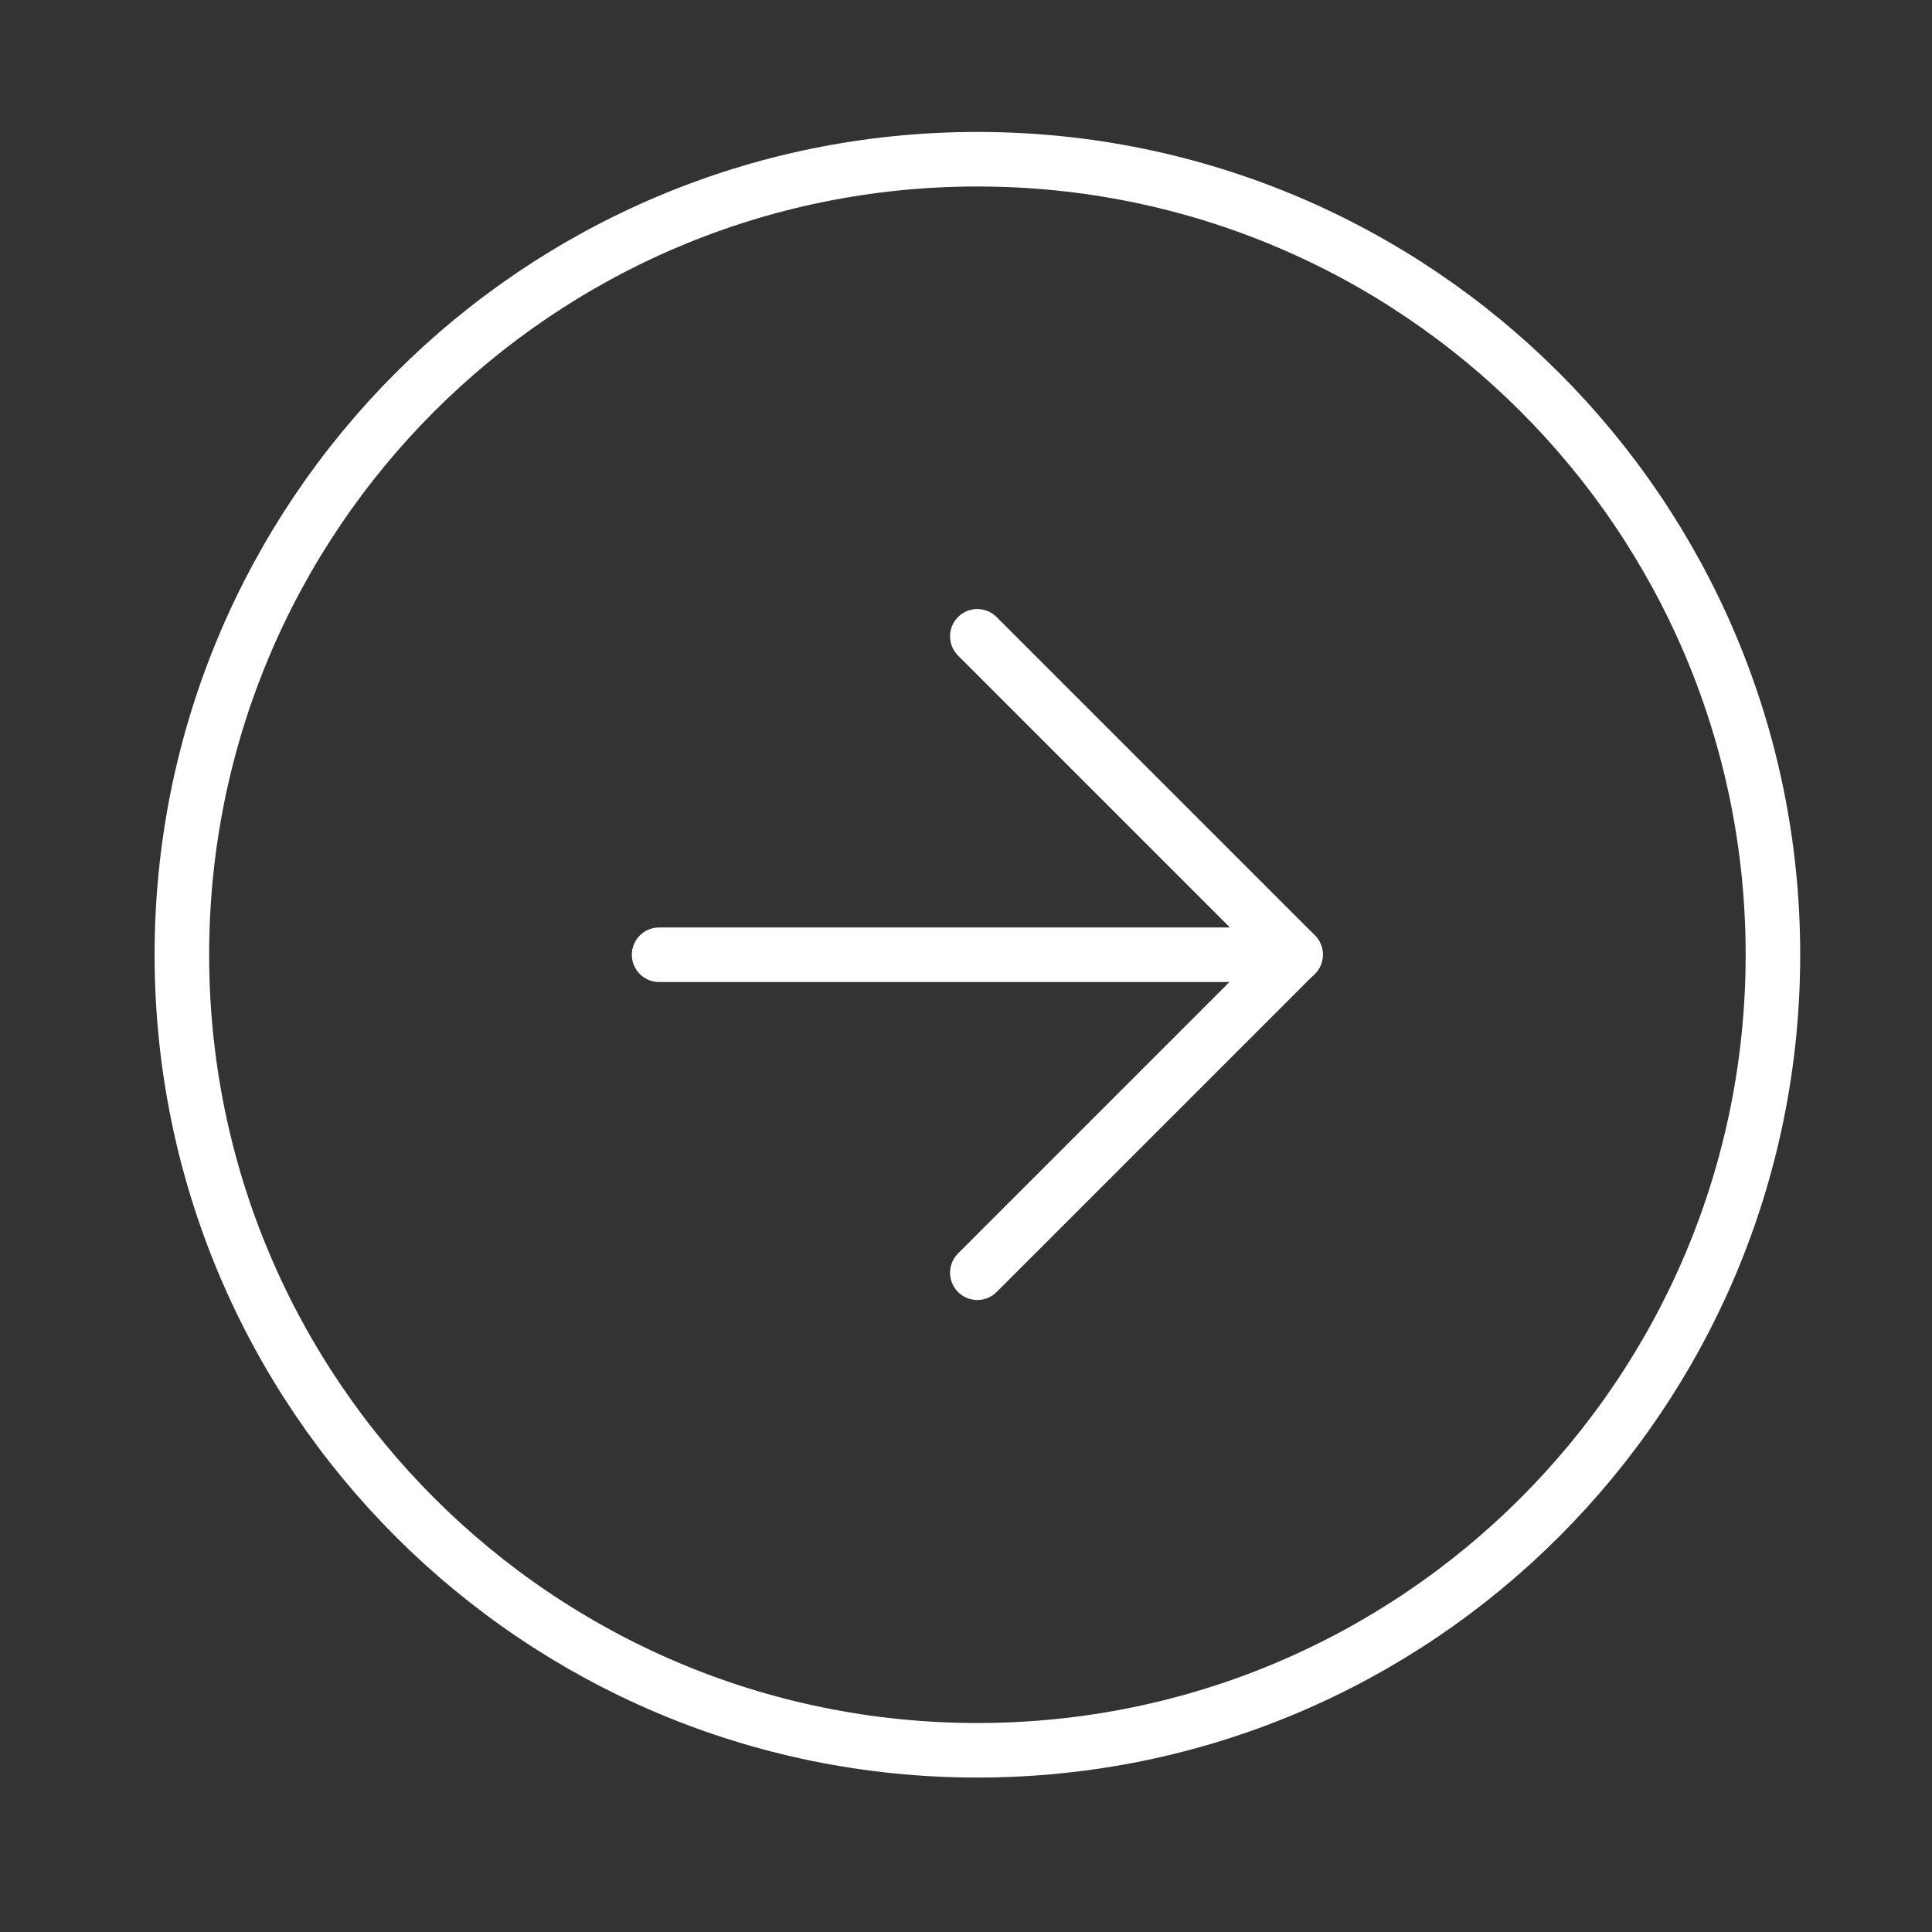 <svg xmlns="http://www.w3.org/2000/svg" width="51" height="51" viewBox="0 0 51 51" fill="none"><rect x="0" y="0" width="51" height="51" fill="#333333" stroke="none"/><path d="M25.801 46.203C14.203 46.203 4.801 36.801 4.801 25.203C4.801 13.605 14.203 4.203 25.801 4.203C37.399 4.203 46.801 13.605 46.801 25.203C46.801 36.801 37.399 46.203 25.801 46.203Z" stroke="white" stroke-width="1.44" stroke-linecap="round" stroke-linejoin="round"></path><path d="M25.799 16.797L34.199 25.197L25.799 33.597" stroke="white" stroke-width="1.44" stroke-linecap="round" stroke-linejoin="round"></path><path d="M17.399 25.203H34.199" stroke="white" stroke-width="1.44" stroke-linecap="round" stroke-linejoin="round"></path></svg>